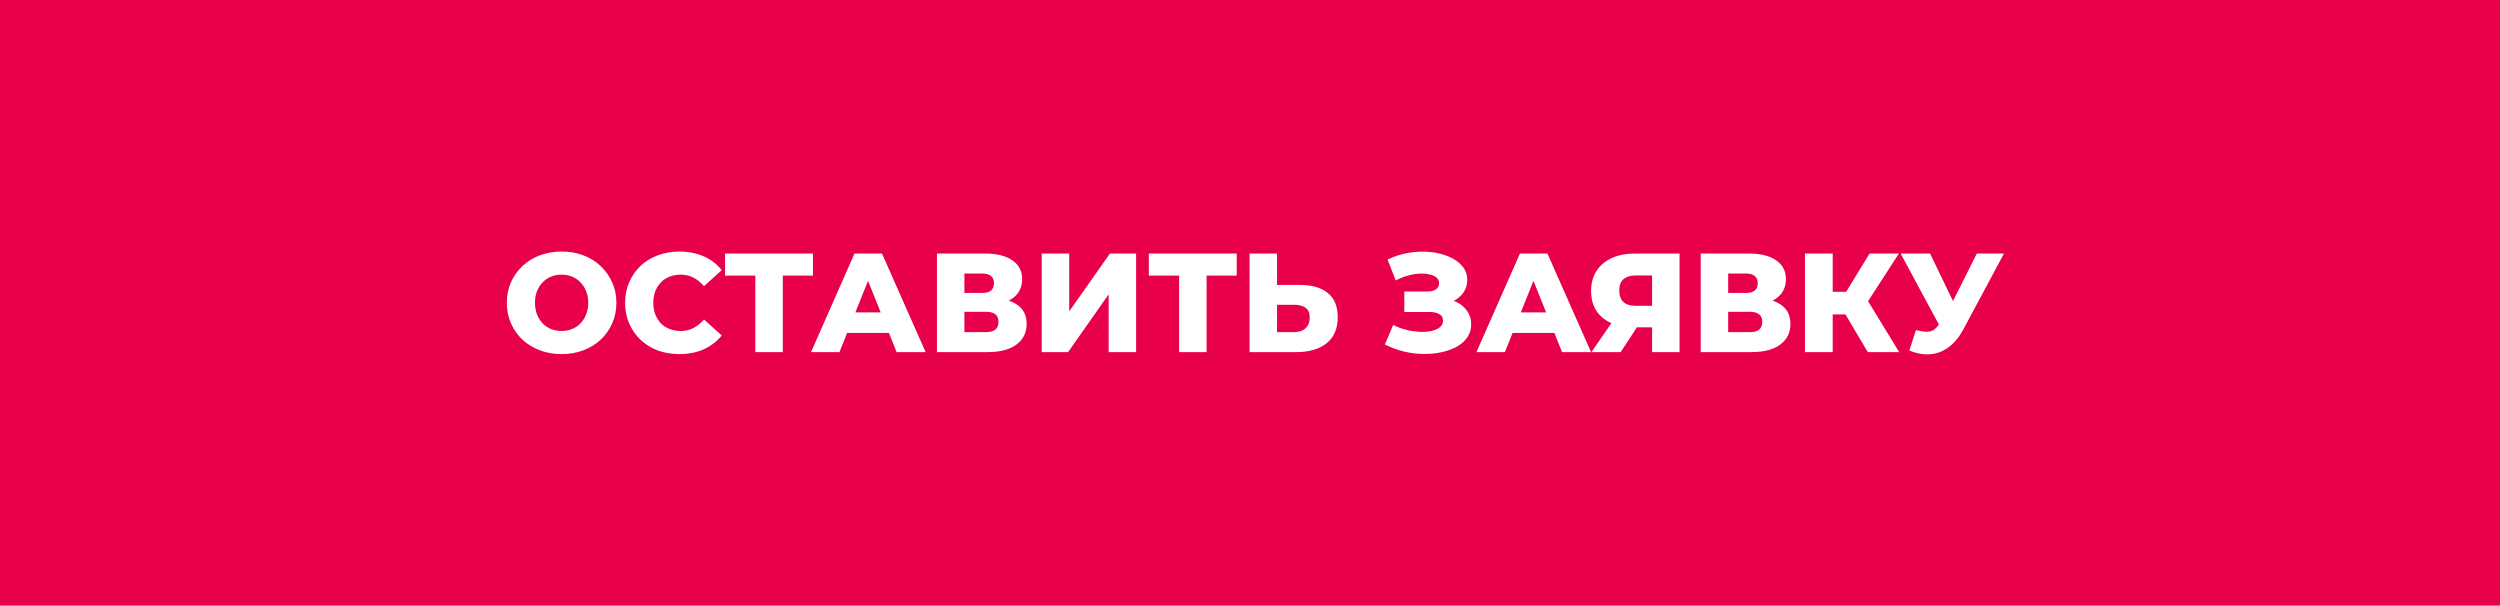 <?xml version="1.0" encoding="UTF-8"?> <svg xmlns="http://www.w3.org/2000/svg" width="355" height="86" viewBox="0 0 355 86" fill="none"><rect width="355" height="86" fill="#E8004B"></rect><path d="M79.749 50.28C78.629 50.28 77.596 50.1 76.649 49.74C75.703 49.38 74.876 48.873 74.169 48.22C73.476 47.553 72.936 46.78 72.549 45.9C72.162 45.02 71.969 44.053 71.969 43C71.969 41.947 72.162 40.98 72.549 40.1C72.936 39.22 73.476 38.453 74.169 37.8C74.876 37.133 75.703 36.62 76.649 36.26C77.596 35.9 78.629 35.72 79.749 35.72C80.882 35.72 81.916 35.9 82.849 36.26C83.796 36.62 84.616 37.133 85.309 37.8C86.002 38.453 86.543 39.22 86.929 40.1C87.329 40.98 87.529 41.947 87.529 43C87.529 44.053 87.329 45.027 86.929 45.92C86.543 46.8 86.002 47.567 85.309 48.22C84.616 48.873 83.796 49.38 82.849 49.74C81.916 50.1 80.882 50.28 79.749 50.28ZM79.749 47C80.282 47 80.776 46.907 81.229 46.72C81.696 46.533 82.096 46.267 82.429 45.92C82.776 45.56 83.043 45.133 83.229 44.64C83.429 44.147 83.529 43.6 83.529 43C83.529 42.387 83.429 41.84 83.229 41.36C83.043 40.867 82.776 40.447 82.429 40.1C82.096 39.74 81.696 39.467 81.229 39.28C80.776 39.093 80.282 39 79.749 39C79.216 39 78.716 39.093 78.249 39.28C77.796 39.467 77.396 39.74 77.049 40.1C76.716 40.447 76.449 40.867 76.249 41.36C76.062 41.84 75.969 42.387 75.969 43C75.969 43.6 76.062 44.147 76.249 44.64C76.449 45.133 76.716 45.56 77.049 45.92C77.396 46.267 77.796 46.533 78.249 46.72C78.716 46.907 79.216 47 79.749 47ZM96.466 50.28C95.36 50.28 94.333 50.107 93.386 49.76C92.453 49.4 91.64 48.893 90.947 48.24C90.266 47.587 89.733 46.82 89.347 45.94C88.96 45.047 88.766 44.067 88.766 43C88.766 41.933 88.96 40.96 89.347 40.08C89.733 39.187 90.266 38.413 90.947 37.76C91.64 37.107 92.453 36.607 93.386 36.26C94.333 35.9 95.36 35.72 96.466 35.72C97.76 35.72 98.913 35.947 99.927 36.4C100.953 36.853 101.806 37.507 102.486 38.36L99.966 40.64C99.513 40.107 99.013 39.7 98.466 39.42C97.933 39.14 97.333 39 96.666 39C96.093 39 95.567 39.093 95.087 39.28C94.606 39.467 94.193 39.74 93.847 40.1C93.513 40.447 93.246 40.867 93.046 41.36C92.86 41.853 92.766 42.4 92.766 43C92.766 43.6 92.86 44.147 93.046 44.64C93.246 45.133 93.513 45.56 93.847 45.92C94.193 46.267 94.606 46.533 95.087 46.72C95.567 46.907 96.093 47 96.666 47C97.333 47 97.933 46.86 98.466 46.58C99.013 46.3 99.513 45.893 99.966 45.36L102.486 47.64C101.806 48.48 100.953 49.133 99.927 49.6C98.913 50.053 97.76 50.28 96.466 50.28ZM107.258 50V38.26L108.138 39.14H102.958V36H115.438V39.14H110.278L111.158 38.26V50H107.258ZM115.161 50L121.341 36H125.241L131.441 50H127.321L122.481 37.94H124.041L119.201 50H115.161ZM118.541 47.28L119.561 44.36H126.401L127.421 47.28H118.541ZM133.045 50V36H139.845C141.525 36 142.825 36.32 143.745 36.96C144.678 37.587 145.145 38.48 145.145 39.64C145.145 40.773 144.712 41.667 143.845 42.32C142.978 42.96 141.818 43.28 140.365 43.28L140.765 42.34C142.338 42.34 143.565 42.653 144.445 43.28C145.338 43.893 145.785 44.8 145.785 46C145.785 47.227 145.305 48.2 144.345 48.92C143.398 49.64 142.025 50 140.225 50H133.045ZM136.945 47.16H140.065C140.638 47.16 141.065 47.04 141.345 46.8C141.638 46.547 141.785 46.18 141.785 45.7C141.785 45.22 141.638 44.867 141.345 44.64C141.065 44.4 140.638 44.28 140.065 44.28H136.945V47.16ZM136.945 41.6H139.465C140.025 41.6 140.445 41.487 140.725 41.26C141.005 41.02 141.145 40.673 141.145 40.22C141.145 39.767 141.005 39.427 140.725 39.2C140.445 38.96 140.025 38.84 139.465 38.84H136.945V41.6ZM147.928 50V36H151.828V44.22L157.608 36H161.328V50H157.428V41.8L151.668 50H147.928ZM167.434 50V38.26L168.314 39.14H163.134V36H175.614V39.14H170.454L171.334 38.26V50H167.434ZM184.579 40.46C186.286 40.46 187.606 40.84 188.539 41.6C189.486 42.36 189.959 43.5 189.959 45.02C189.959 46.66 189.433 47.9 188.379 48.74C187.326 49.58 185.886 50 184.059 50H177.439V36H181.339V40.46H184.579ZM183.799 47.16C184.466 47.16 184.993 46.98 185.379 46.62C185.779 46.26 185.979 45.753 185.979 45.1C185.979 44.433 185.779 43.967 185.379 43.7C184.993 43.42 184.466 43.28 183.799 43.28H181.339V47.16H183.799ZM196.651 48.92L197.831 46.14C198.431 46.447 199.058 46.68 199.711 46.84C200.365 47 200.998 47.093 201.611 47.12C202.225 47.147 202.778 47.107 203.271 47C203.778 46.88 204.178 46.7 204.471 46.46C204.765 46.22 204.911 45.907 204.911 45.52C204.911 45.093 204.731 44.787 204.371 44.6C204.025 44.4 203.565 44.3 202.991 44.3H199.411V41.4H202.671C203.205 41.4 203.618 41.293 203.911 41.08C204.205 40.867 204.351 40.58 204.351 40.22C204.351 39.873 204.225 39.6 203.971 39.4C203.718 39.187 203.378 39.04 202.951 38.96C202.525 38.867 202.045 38.833 201.511 38.86C200.978 38.887 200.425 38.987 199.851 39.16C199.278 39.32 198.725 39.54 198.191 39.82L197.031 36.86C197.978 36.393 198.971 36.073 200.011 35.9C201.051 35.727 202.065 35.687 203.051 35.78C204.038 35.873 204.931 36.093 205.731 36.44C206.531 36.773 207.165 37.22 207.631 37.78C208.111 38.34 208.351 39 208.351 39.76C208.351 40.427 208.171 41.02 207.811 41.54C207.451 42.06 206.965 42.467 206.351 42.76C205.738 43.053 205.031 43.2 204.231 43.2L204.331 42.36C205.251 42.36 206.051 42.52 206.731 42.84C207.425 43.16 207.958 43.6 208.331 44.16C208.718 44.707 208.911 45.34 208.911 46.06C208.911 46.74 208.731 47.347 208.371 47.88C208.025 48.4 207.538 48.84 206.911 49.2C206.285 49.56 205.565 49.827 204.751 50C203.951 50.187 203.091 50.273 202.171 50.26C201.251 50.26 200.318 50.147 199.371 49.92C198.438 49.693 197.531 49.36 196.651 48.92ZM209.653 50L215.833 36H219.733L225.933 50H221.813L216.973 37.94H218.533L213.693 50H209.653ZM213.033 47.28L214.053 44.36H220.893L221.913 47.28H213.033ZM234.595 50V45.66L235.535 46.48H231.995C230.742 46.48 229.662 46.273 228.755 45.86C227.849 45.447 227.149 44.853 226.655 44.08C226.175 43.307 225.935 42.387 225.935 41.32C225.935 40.213 226.189 39.267 226.695 38.48C227.215 37.68 227.942 37.067 228.875 36.64C229.822 36.213 230.929 36 232.195 36H238.495V50H234.595ZM225.975 50L229.475 44.94H233.455L230.135 50H225.975ZM234.595 44.4V38.14L235.535 39.12H232.275C231.502 39.12 230.915 39.3 230.515 39.66C230.129 40.007 229.935 40.54 229.935 41.26C229.935 41.967 230.129 42.507 230.515 42.88C230.915 43.24 231.489 43.42 232.235 43.42H235.535L234.595 44.4ZM241.502 50V36H248.302C249.982 36 251.282 36.32 252.202 36.96C253.135 37.587 253.602 38.48 253.602 39.64C253.602 40.773 253.169 41.667 252.302 42.32C251.435 42.96 250.275 43.28 248.822 43.28L249.222 42.34C250.795 42.34 252.022 42.653 252.902 43.28C253.795 43.893 254.242 44.8 254.242 46C254.242 47.227 253.762 48.2 252.802 48.92C251.855 49.64 250.482 50 248.682 50H241.502ZM245.402 47.16H248.522C249.095 47.16 249.522 47.04 249.802 46.8C250.095 46.547 250.242 46.18 250.242 45.7C250.242 45.22 250.095 44.867 249.802 44.64C249.522 44.4 249.095 44.28 248.522 44.28H245.402V47.16ZM245.402 41.6H247.922C248.482 41.6 248.902 41.487 249.182 41.26C249.462 41.02 249.602 40.673 249.602 40.22C249.602 39.767 249.462 39.427 249.182 39.2C248.902 38.96 248.482 38.84 247.922 38.84H245.402V41.6ZM265.225 50L261.285 43.34L264.465 41.46L269.685 50H265.225ZM256.305 50V36H260.245V50H256.305ZM259.105 44.64V41.44H264.185V44.64H259.105ZM264.845 43.42L261.185 43.02L265.485 36H269.645L264.845 43.42ZM272.068 46.86C272.854 47.087 273.494 47.16 273.988 47.08C274.494 46.987 274.941 46.653 275.328 46.08L276.008 45.08L276.348 44.7L280.708 36H284.568L278.768 46.82C278.194 47.887 277.508 48.713 276.708 49.3C275.921 49.887 275.054 50.22 274.108 50.3C273.161 50.38 272.168 50.207 271.128 49.78L272.068 46.86ZM276.288 47.88L269.888 36H274.068L278.448 45.08L276.288 47.88Z" fill="white"></path></svg> 